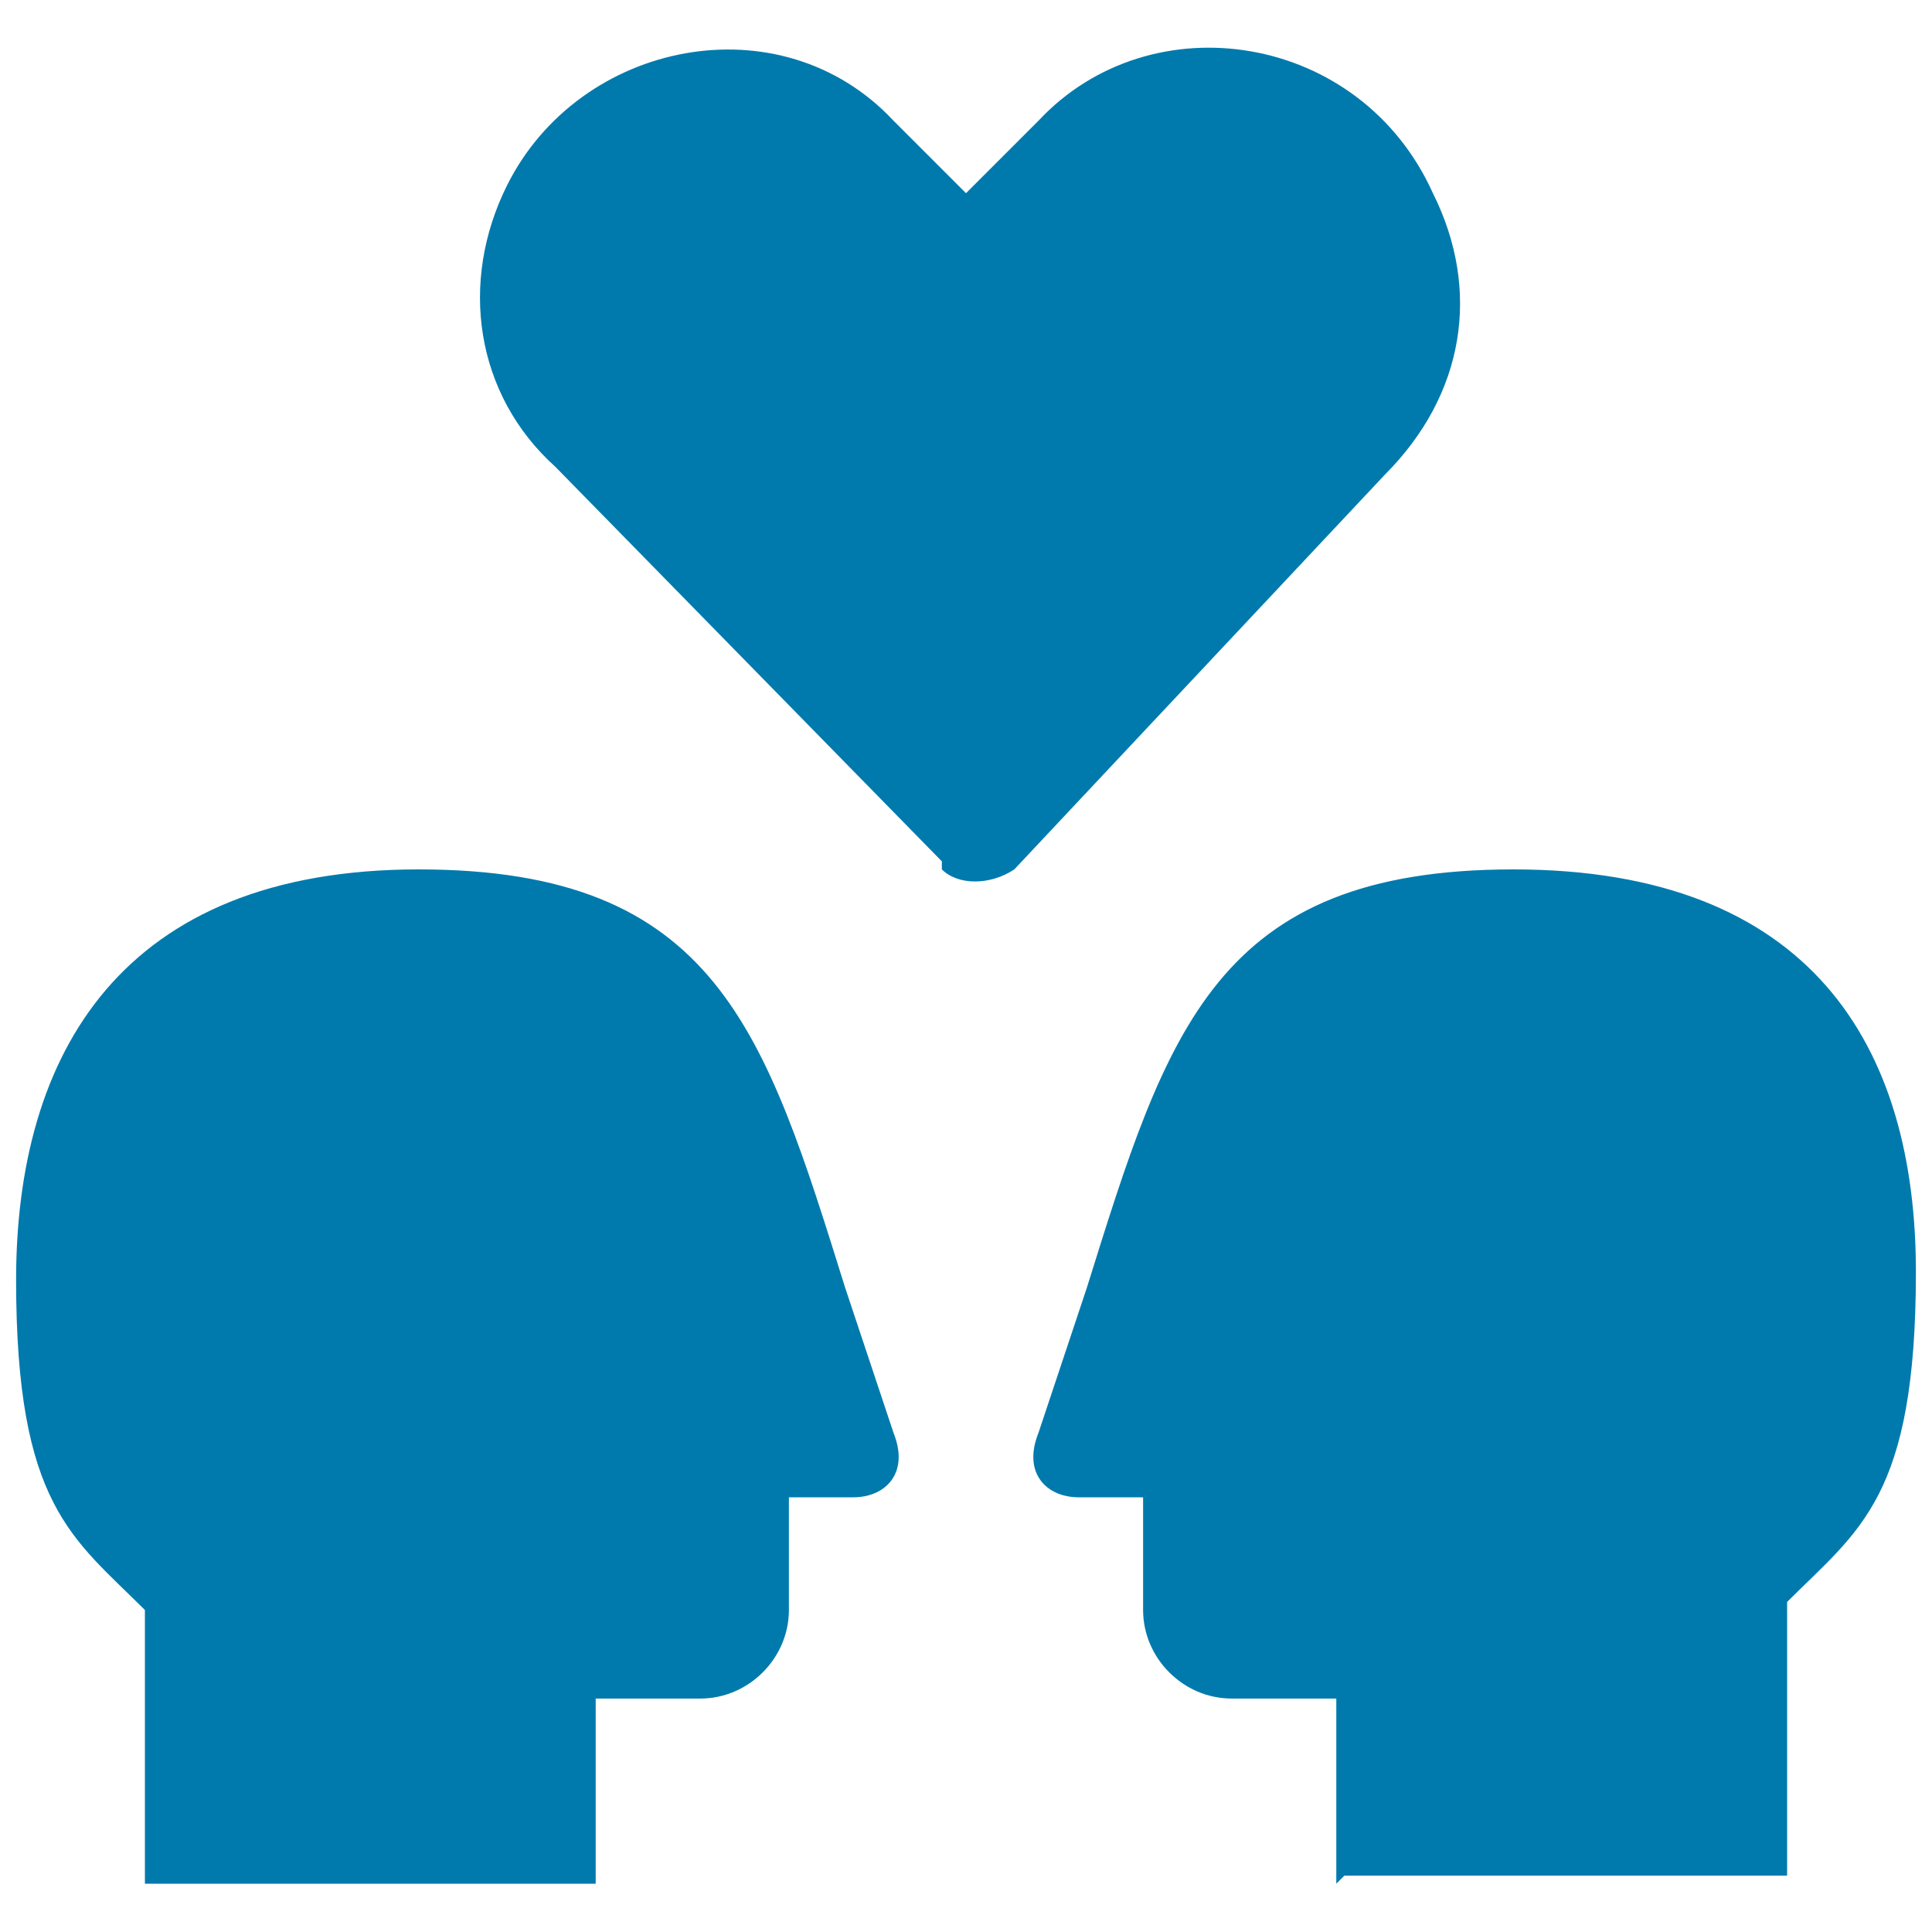 <?xml version="1.0" encoding="UTF-8"?>
<svg id="Kisses-People--Streamline-Ultimate.svg" xmlns="http://www.w3.org/2000/svg" version="1.1" viewBox="0 0 24 24">
  <!-- Generator: Adobe Illustrator 29.1.0, SVG Export Plug-In . SVG Version: 2.1.0 Build 142)  -->
  <defs>
    <style>
      .st0 {
        fill: #007aad;
        fill-rule: evenodd;
      }
    </style>
  </defs>
  <path class="st0" d="M11.7,10.8c.2.2.6.2.9,0,0,0,0,0,0,0l4.6-4.9c1-1,1.2-2.3.6-3.5C16.9.4,14.3,0,12.9,1.5l-.9.9-.9-.9C9.7,0,7.2.5,6.3,2.3c-.6,1.2-.4,2.6.6,3.5l4.8,4.9h0ZM7.4,23.4v-2.3h1.3c.6,0,1.1-.5,1.1-1.1v-1.4h.8c.4,0,.7-.3.5-.8-.2-.6-.4-1.2-.6-1.8-1-3.2-1.6-5.2-5.3-5.2S.2,13.1.2,15.9s.7,3.2,1.6,4.1v3.4s5.5,0,5.5,0ZM16.6,23.4v-2.3h-1.3c-.6,0-1.1-.5-1.1-1.1v-1.4h-.8c-.4,0-.7-.3-.5-.8.2-.6.4-1.2.6-1.8,1-3.2,1.6-5.2,5.3-5.2s5,2.2,5,5-.7,3.2-1.6,4.1v3.4h-5.5Z"/>
</svg>